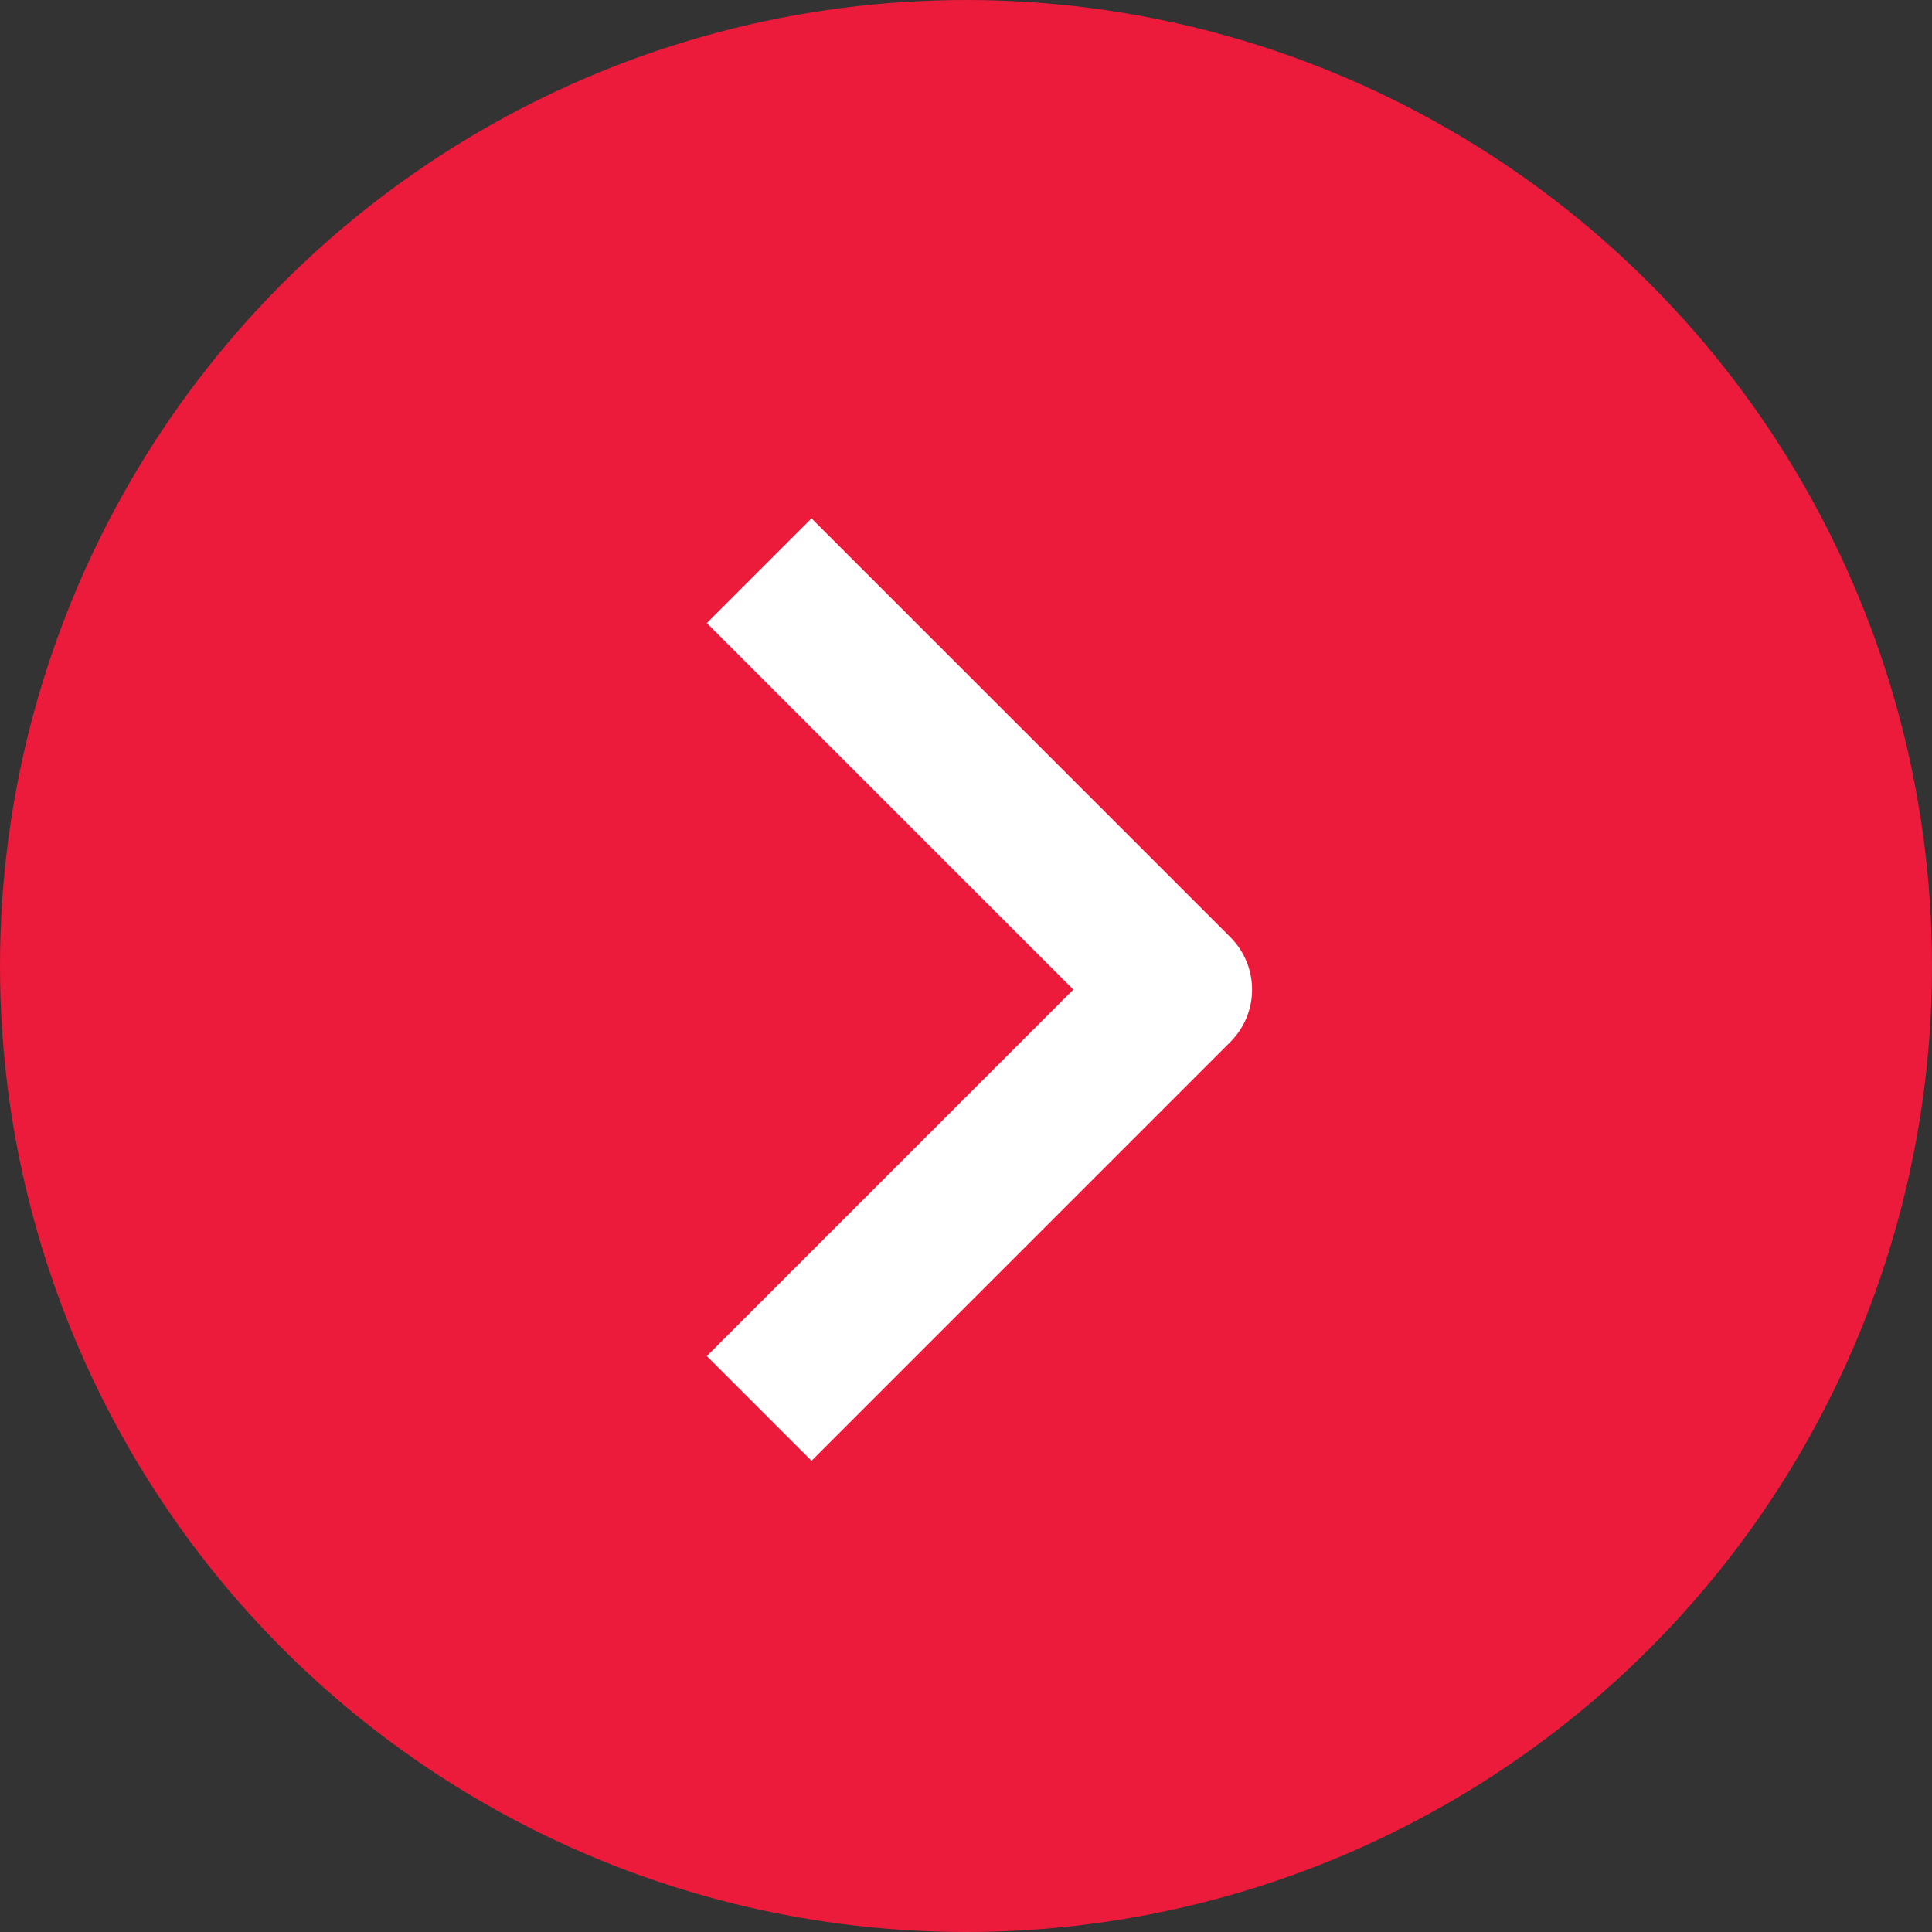 <svg width="58" height="58" viewBox="0 0 58 58" fill="none" xmlns="http://www.w3.org/2000/svg">
<rect x="0" y="0" width="58" height="58" fill="#333333" stroke="none"/>
<g id="Group 1000001578">
<circle id="Ellipse 847" cx="29" cy="29" r="29" fill="#EC1A3B"/>
<path id="Vector" fill-rule="evenodd" clip-rule="evenodd" d="M36.937 31.279L24.362 43.854L21.219 40.711L32.222 29.708L21.219 18.705L24.362 15.562L36.937 28.136C37.354 28.553 37.588 29.118 37.588 29.708C37.588 30.297 37.354 30.863 36.937 31.279Z" fill="white"/>
</g>
</svg>
